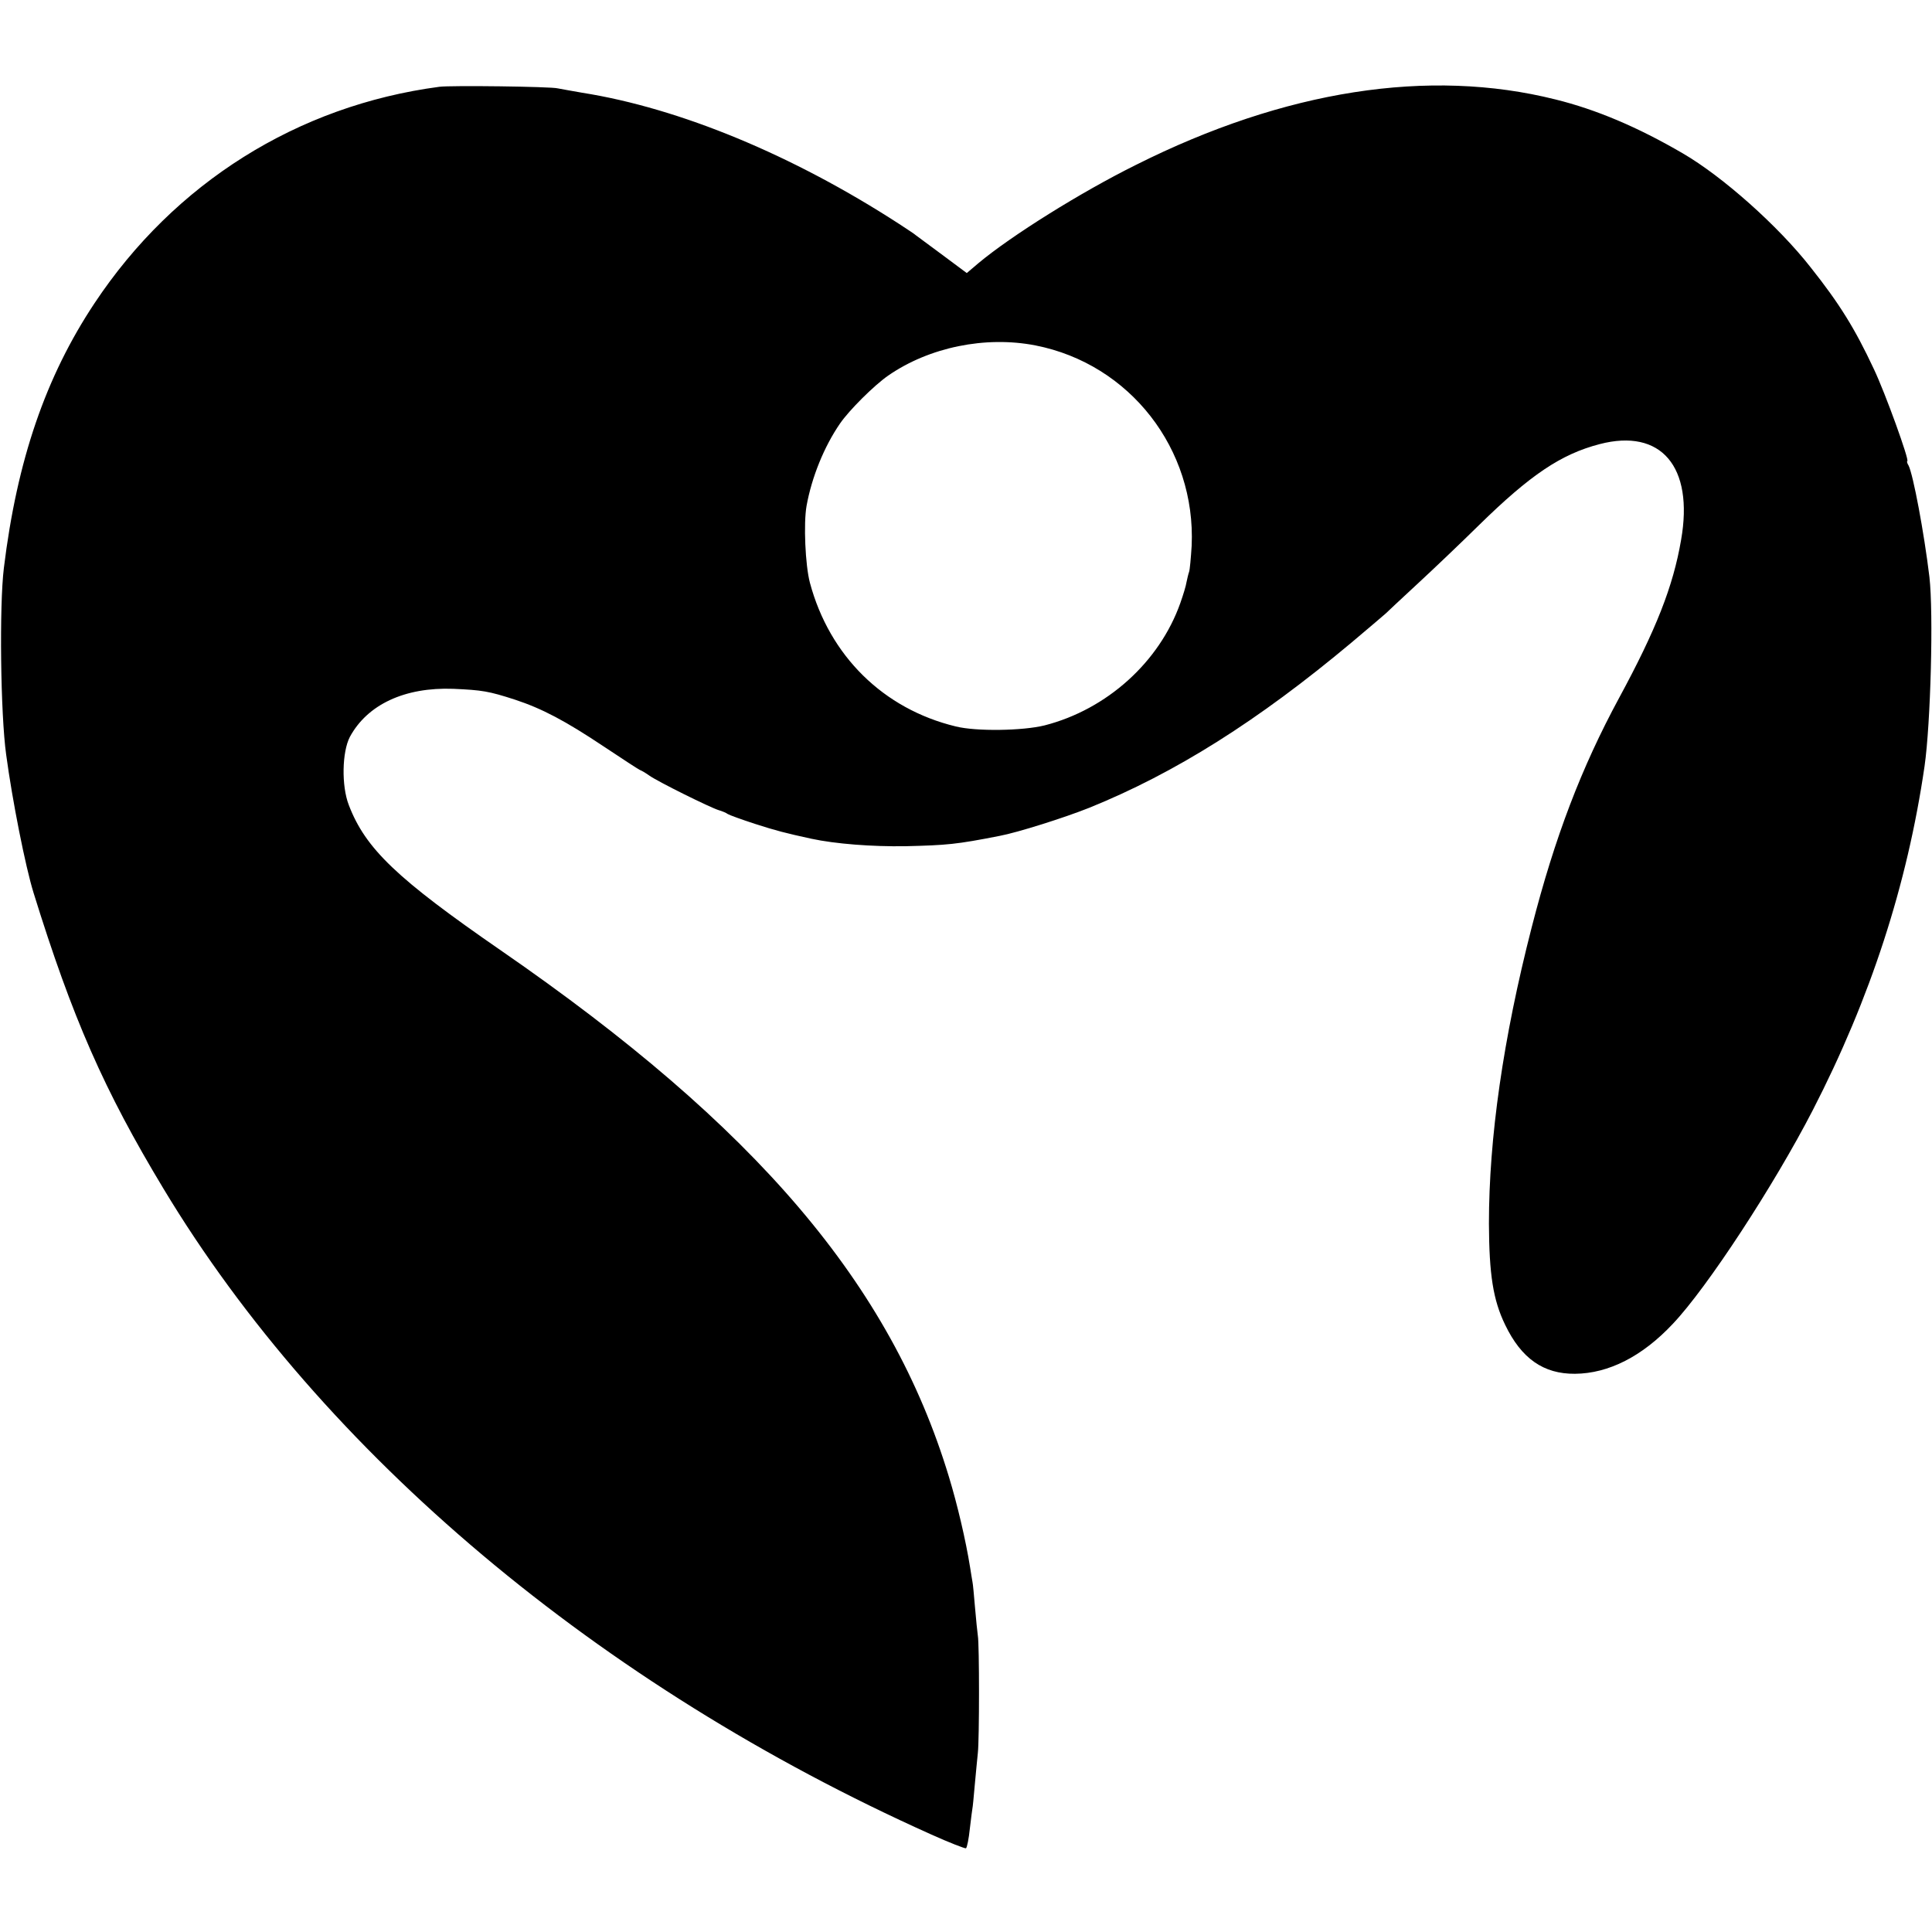 <?xml version="1.0" standalone="no"?>
<!DOCTYPE svg PUBLIC "-//W3C//DTD SVG 20010904//EN"
 "http://www.w3.org/TR/2001/REC-SVG-20010904/DTD/svg10.dtd">
<svg version="1.0" xmlns="http://www.w3.org/2000/svg"
 width="750pt" height="750pt" viewBox="0 0 750 750"
 preserveAspectRatio="xMidYMid meet">
<g transform="translate(0,750) scale(0.1,-0.1)"
fill="#000000" stroke="none">
<path d="M1705 7163 c-550 -73 -1028 -373 -1338 -840 -190 -286 -301 -610
-352 -1028 -18 -146 -13 -568 9 -725 24 -179 75 -435 106 -535 151 -487 274
-767 505 -1150 619 -1028 1690 -1928 2979 -2506 71 -32 133 -56 136 -54 4 3
11 37 15 77 5 40 9 75 10 78 1 3 5 43 9 90 4 47 10 103 12 125 6 52 6 423 0
455 -2 14 -7 63 -11 110 -4 47 -8 92 -10 100 -1 8 -6 33 -9 55 -17 107 -50
246 -82 351 -226 748 -748 1360 -1739 2044 -404 279 -526 395 -591 565 -29 75
-26 206 4 264 68 126 213 194 402 187 112 -5 137 -9 239 -42 106 -35 195 -82
345 -182 72 -48 135 -89 140 -91 6 -2 23 -12 37 -22 34 -24 236 -124 269 -134
14 -4 30 -11 35 -15 6 -4 53 -21 105 -38 84 -27 119 -36 220 -58 93 -20 235
-31 365 -29 162 4 197 7 365 40 70 13 253 71 348 109 334 135 656 338 1019
642 70 59 130 110 133 113 3 3 57 54 121 113 64 59 172 162 240 229 200 196
319 276 469 315 238 62 366 -87 316 -372 -31 -181 -97 -348 -241 -614 -146
-270 -249 -539 -339 -890 -111 -432 -166 -819 -166 -1150 1 -198 16 -296 63
-393 63 -131 149 -191 271 -190 131 1 262 68 380 194 133 140 393 538 543 829
224 435 367 875 434 1335 24 167 35 596 19 735 -21 174 -63 397 -81 433 -6 9
-7 17 -5 17 10 0 -86 266 -130 358 -73 156 -133 253 -245 394 -126 161 -342
353 -497 443 -175 102 -336 170 -494 209 -491 123 -1050 36 -1628 -254 -214
-106 -484 -275 -611 -381 l-46 -39 -94 70 c-52 38 -98 73 -104 77 -5 5 -35 24
-65 44 -412 267 -851 449 -1230 509 -41 7 -84 15 -95 17 -25 7 -419 12 -460 6z
m2315 -1004 c366 -72 623 -402 606 -778 -3 -47 -7 -93 -10 -101 -3 -8 -7 -26
-10 -40 -2 -14 -13 -50 -24 -81 -81 -229 -285 -413 -527 -475 -85 -21 -265
-24 -345 -4 -281 68 -490 274 -566 558 -18 68 -25 230 -13 298 20 111 68 230
130 320 35 51 131 147 187 186 159 110 377 155 572 117z"/>
</g>
</svg>
